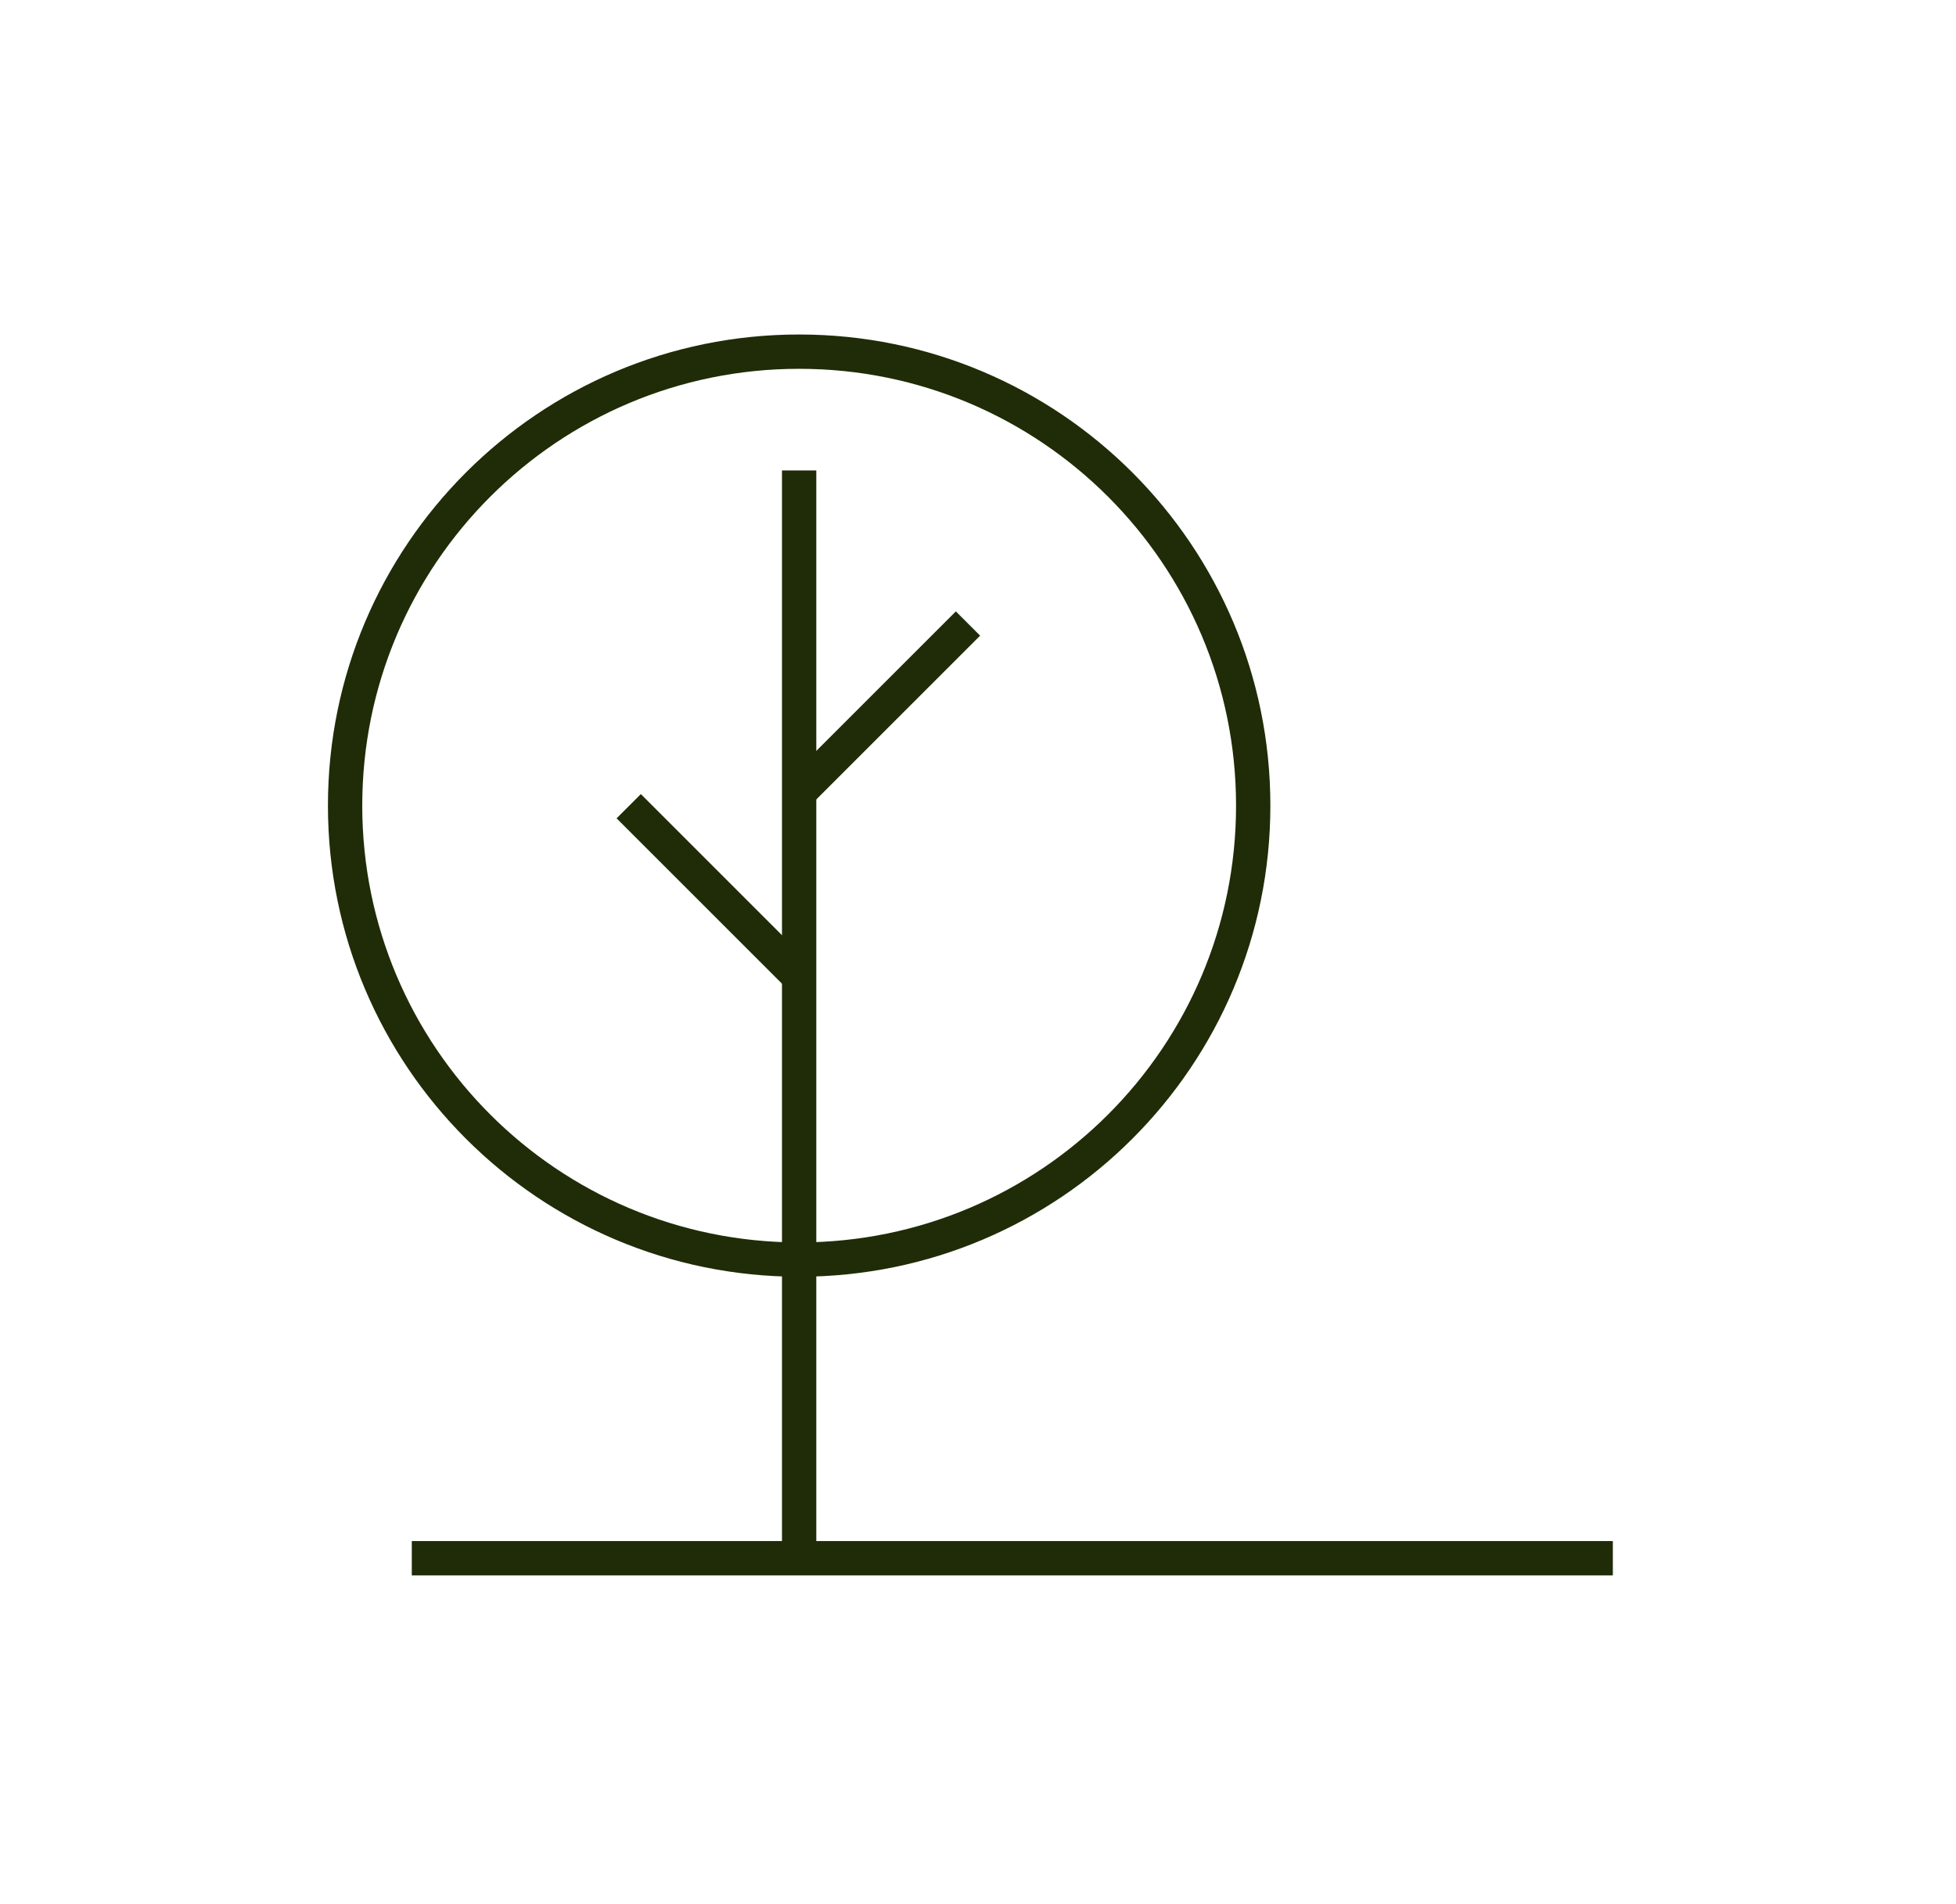 <svg xmlns="http://www.w3.org/2000/svg" width="114" height="111" viewBox="0 0 114 111"><g><g><path fill="none" stroke="#1f2c07" stroke-miterlimit="20" stroke-width="2" d="M24 90.834h70"/></g><g><g><path fill="none" stroke="#1f2c07" stroke-miterlimit="20" stroke-width="2" d="M46.576 27.424v63.41"/></g><g><path fill="none" stroke="#1f2c07" stroke-miterlimit="20" stroke-width="2" d="M36.643 46.996l9.723 9.723"/></g><g><path fill="none" stroke="#1f2c07" stroke-miterlimit="20" stroke-width="2" d="M56.416 36.347l-9.723 9.723"/></g><g><path fill="none" stroke="#1f2c07" stroke-miterlimit="20" stroke-width="2" d="M46.576 20.499c-14.615 0-26.463 11.848-26.463 26.463 0 14.616 11.848 26.463 26.463 26.463 14.616 0 26.464-11.847 26.464-26.463 0-14.615-11.848-26.463-26.464-26.463z"/></g></g></g></svg>